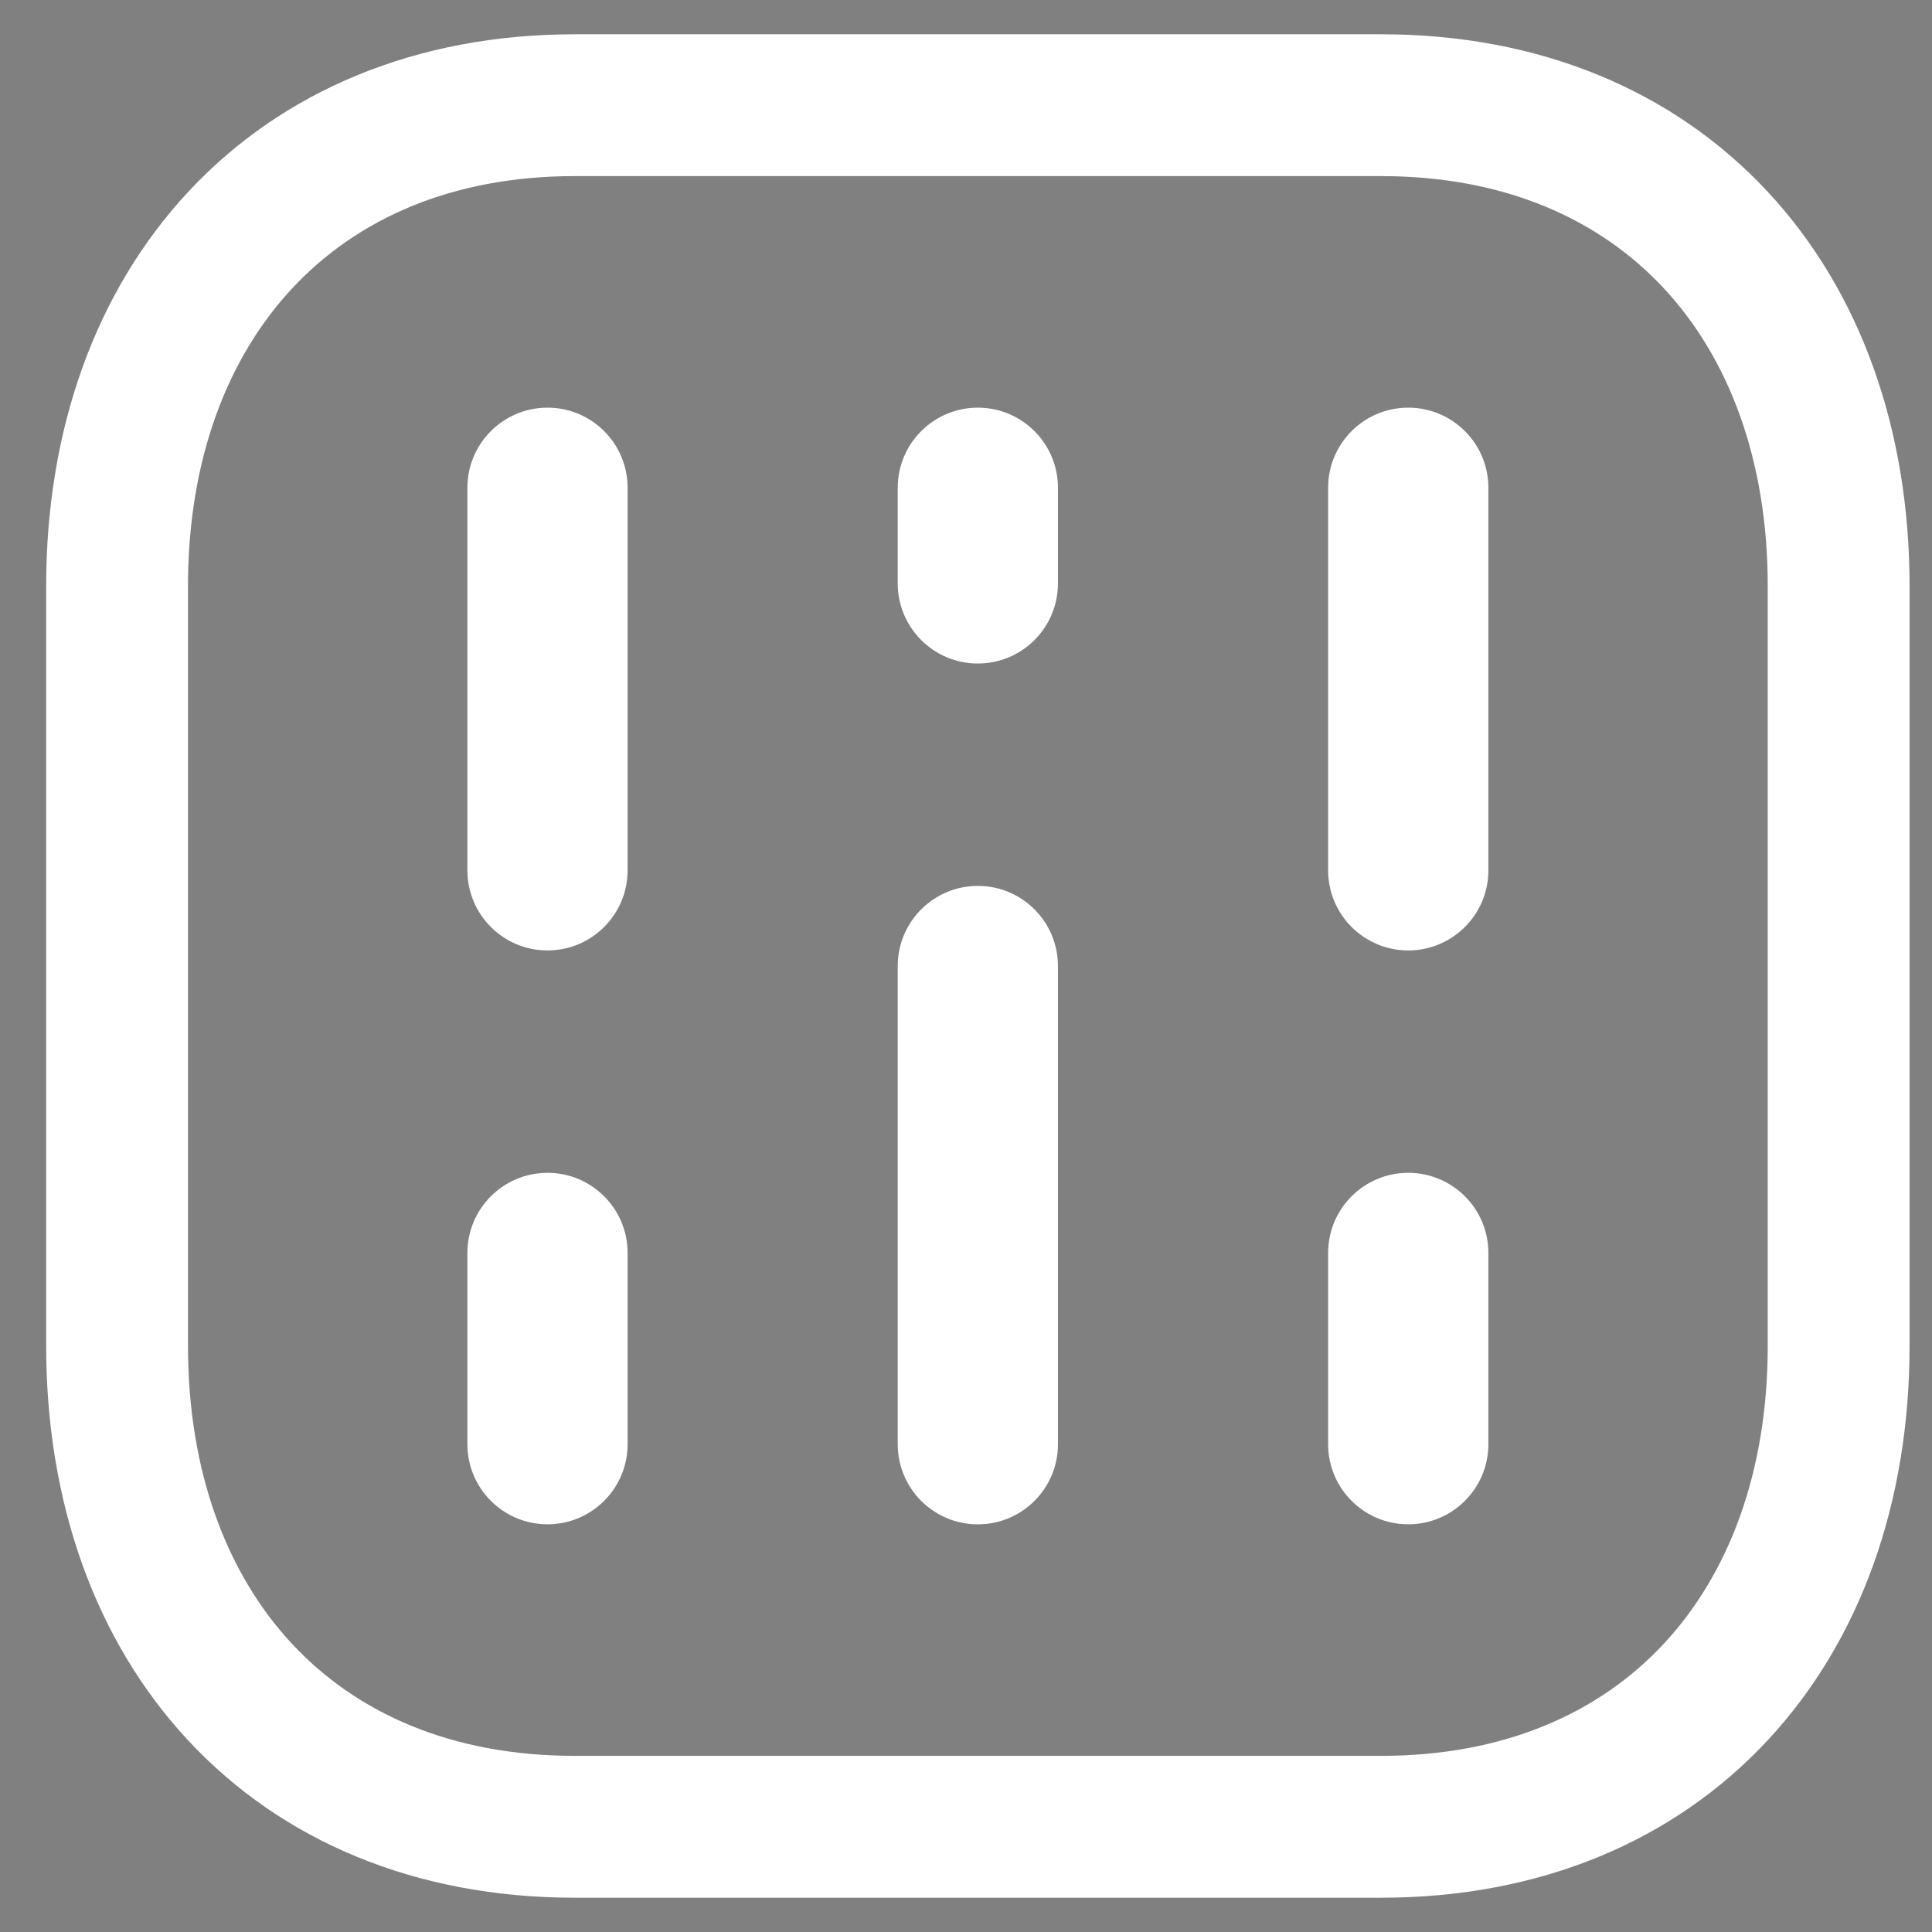 <svg width="39" height="39" viewBox="0 0 39 39" fill="none" xmlns="http://www.w3.org/2000/svg">
<rect x="0" y="0" width="39" height="39" fill="#808080" stroke="none"/>
<path fill-rule="evenodd" clip-rule="evenodd" d="M11.598 1.567C8.622 1.567 6.16 2.624 4.445 4.464C2.734 6.299 1.807 8.869 1.807 11.829V27.171C1.807 30.13 2.729 32.7 4.438 34.536C6.152 36.376 8.614 37.433 11.598 37.433H27.881C30.865 37.433 33.328 36.376 35.041 34.536C36.75 32.7 37.672 30.13 37.672 27.171V11.829C37.672 8.87 36.75 6.3 35.041 4.464C33.328 2.624 30.865 1.567 27.881 1.567H11.598ZM2.92 11.829C2.92 9.101 3.772 6.818 5.259 5.223C6.742 3.632 8.897 2.68 11.598 2.68H27.881C30.59 2.68 32.745 3.632 34.226 5.223C35.711 6.818 36.559 9.1 36.559 11.829V27.171C36.559 29.9 35.711 32.182 34.226 33.777C32.745 35.367 30.59 36.319 27.881 36.319H11.598C8.889 36.319 6.734 35.367 5.253 33.777C3.768 32.182 2.92 29.9 2.92 27.171V11.829ZM11.052 9.104C11.462 9.104 11.794 9.437 11.794 9.846V17.569C11.794 17.979 11.462 18.311 11.052 18.311C10.642 18.311 10.309 17.979 10.309 17.569V9.846C10.309 9.437 10.642 9.104 11.052 9.104ZM11.052 24.55C11.462 24.55 11.794 24.882 11.794 25.292V29.153C11.794 29.563 11.462 29.895 11.052 29.895C10.642 29.895 10.309 29.563 10.309 29.153V25.292C10.309 24.882 10.642 24.55 11.052 24.55ZM20.481 19.5C20.481 19.09 20.149 18.758 19.739 18.758C19.329 18.758 18.997 19.09 18.997 19.5V29.154C18.997 29.563 19.329 29.896 19.739 29.896C20.149 29.896 20.481 29.563 20.481 29.154V19.5ZM19.739 9.104C20.149 9.104 20.481 9.437 20.481 9.846V11.777C20.481 12.187 20.149 12.519 19.739 12.519C19.329 12.519 18.997 12.187 18.997 11.777V9.846C18.997 9.437 19.329 9.104 19.739 9.104ZM29.17 25.292C29.17 24.882 28.837 24.55 28.427 24.55C28.018 24.55 27.685 24.882 27.685 25.292V26.257V29.153C27.685 29.563 28.018 29.895 28.427 29.895C28.837 29.895 29.17 29.563 29.17 29.153V26.257V25.292ZM28.427 9.104C28.837 9.104 29.17 9.437 29.17 9.846V14.673V17.569C29.17 17.979 28.837 18.311 28.427 18.311C28.018 18.311 27.685 17.979 27.685 17.569V14.673V9.846C27.685 9.437 28.018 9.104 28.427 9.104Z" fill="#031F41"/>
<path d="M4.445 4.464L5.085 5.061V5.061L4.445 4.464ZM4.438 34.536L5.079 33.94H5.079L4.438 34.536ZM35.041 34.536L35.681 35.132H35.681L35.041 34.536ZM35.041 4.464L34.4 5.06V5.06L35.041 4.464ZM5.259 5.223L4.619 4.626V4.626L5.259 5.223ZM34.226 5.223L34.866 4.627V4.627L34.226 5.223ZM34.226 33.777L34.866 34.373L34.226 33.777ZM5.253 33.777L4.613 34.373H4.613L5.253 33.777ZM5.085 5.061C6.617 3.417 8.838 2.442 11.598 2.442V0.692C8.405 0.692 5.702 1.832 3.805 3.867L5.085 5.061ZM2.682 11.829C2.682 9.051 3.55 6.707 5.085 5.061L3.805 3.867C1.917 5.892 0.932 8.688 0.932 11.829H2.682ZM2.682 27.171V11.829H0.932V27.171H2.682ZM5.079 33.94C3.546 32.293 2.682 29.949 2.682 27.171H0.932C0.932 30.31 1.912 33.107 3.798 35.132L5.079 33.94ZM11.598 36.558C8.83 36.558 6.609 35.583 5.079 33.94L3.798 35.132C5.694 37.169 8.398 38.308 11.598 38.308V36.558ZM27.881 36.558H11.598V38.308H27.881V36.558ZM34.4 33.94C32.87 35.583 30.649 36.558 27.881 36.558V38.308C31.081 38.308 33.785 37.169 35.681 35.132L34.4 33.94ZM36.797 27.171C36.797 29.949 35.933 32.293 34.4 33.94L35.681 35.132C37.567 33.107 38.547 30.31 38.547 27.171H36.797ZM36.797 11.829V27.171H38.547V11.829H36.797ZM34.4 5.06C35.933 6.707 36.797 9.051 36.797 11.829H38.547C38.547 8.69 37.567 5.893 35.681 3.868L34.4 5.06ZM27.881 2.442C30.649 2.442 32.87 3.417 34.4 5.06L35.681 3.868C33.785 1.831 31.081 0.692 27.881 0.692V2.442ZM11.598 2.442H27.881V0.692H11.598V2.442ZM4.619 4.626C2.956 6.41 2.045 8.919 2.045 11.829H3.795C3.795 9.282 4.588 7.226 5.899 5.82L4.619 4.626ZM11.598 1.805C8.68 1.805 6.284 2.84 4.619 4.626L5.899 5.82C7.2 4.425 9.114 3.555 11.598 3.555V1.805ZM27.881 1.805H11.598V3.555H27.881V1.805ZM34.866 4.627C33.203 2.84 30.807 1.805 27.881 1.805V3.555C30.374 3.555 32.288 4.425 33.586 5.819L34.866 4.627ZM37.434 11.829C37.434 8.919 36.527 6.411 34.866 4.627L33.586 5.819C34.894 7.224 35.684 9.281 35.684 11.829H37.434ZM37.434 27.171V11.829H35.684V27.171H37.434ZM34.866 34.373C36.527 32.589 37.434 30.081 37.434 27.171H35.684C35.684 29.719 34.894 31.776 33.586 33.181L34.866 34.373ZM27.881 37.194C30.807 37.194 33.203 36.16 34.866 34.373L33.586 33.181C32.288 34.575 30.374 35.444 27.881 35.444V37.194ZM11.598 37.194H27.881V35.444H11.598V37.194ZM4.613 34.373C6.276 36.16 8.672 37.194 11.598 37.194V35.444C9.105 35.444 7.191 34.575 5.893 33.181L4.613 34.373ZM2.045 27.171C2.045 30.081 2.952 32.589 4.613 34.373L5.893 33.181C4.585 31.776 3.795 29.719 3.795 27.171H2.045ZM2.045 11.829V27.171H3.795V11.829H2.045ZM12.669 9.846C12.669 8.953 11.945 8.229 11.052 8.229V9.979C10.978 9.979 10.919 9.92 10.919 9.846H12.669ZM12.669 17.569V9.846H10.919V17.569H12.669ZM11.052 19.186C11.945 19.186 12.669 18.462 12.669 17.569H10.919C10.919 17.496 10.978 17.436 11.052 17.436V19.186ZM9.435 17.569C9.435 18.462 10.159 19.186 11.052 19.186V17.436C11.125 17.436 11.184 17.496 11.184 17.569H9.435ZM9.435 9.846V17.569H11.184V9.846H9.435ZM11.052 8.229C10.159 8.229 9.435 8.953 9.435 9.846H11.184C11.184 9.92 11.125 9.979 11.052 9.979V8.229ZM12.669 25.292C12.669 24.399 11.945 23.675 11.052 23.675V25.425C10.978 25.425 10.919 25.365 10.919 25.292H12.669ZM12.669 29.153V25.292H10.919V29.153H12.669ZM11.052 30.77C11.945 30.77 12.669 30.046 12.669 29.153H10.919C10.919 29.08 10.978 29.02 11.052 29.02V30.77ZM9.435 29.153C9.435 30.046 10.159 30.77 11.052 30.77V29.02C11.125 29.02 11.184 29.08 11.184 29.153H9.435ZM9.435 25.292V29.153H11.184V25.292H9.435ZM11.052 23.675C10.159 23.675 9.435 24.399 9.435 25.292H11.184C11.184 25.365 11.125 25.425 11.052 25.425V23.675ZM19.739 19.633C19.666 19.633 19.606 19.573 19.606 19.5H21.356C21.356 18.607 20.632 17.883 19.739 17.883V19.633ZM19.872 19.5C19.872 19.573 19.812 19.633 19.739 19.633V17.883C18.846 17.883 18.122 18.607 18.122 19.5H19.872ZM19.872 29.154V19.5H18.122V29.154H19.872ZM19.739 29.021C19.812 29.021 19.872 29.08 19.872 29.154H18.122C18.122 30.047 18.846 30.771 19.739 30.771V29.021ZM19.606 29.154C19.606 29.08 19.666 29.021 19.739 29.021V30.771C20.632 30.771 21.356 30.047 21.356 29.154H19.606ZM19.606 19.5V29.154H21.356V19.5H19.606ZM21.356 9.846C21.356 8.953 20.632 8.229 19.739 8.229V9.979C19.666 9.979 19.606 9.92 19.606 9.846H21.356ZM21.356 11.777V9.846H19.606V11.777H21.356ZM19.739 13.394C20.632 13.394 21.356 12.67 21.356 11.777H19.606C19.606 11.704 19.666 11.644 19.739 11.644V13.394ZM18.122 11.777C18.122 12.67 18.846 13.394 19.739 13.394V11.644C19.812 11.644 19.872 11.704 19.872 11.777H18.122ZM18.122 9.846V11.777H19.872V9.846H18.122ZM19.739 8.229C18.846 8.229 18.122 8.953 18.122 9.846H19.872C19.872 9.92 19.812 9.979 19.739 9.979V8.229ZM28.427 25.425C28.354 25.425 28.295 25.365 28.295 25.292H30.045C30.045 24.399 29.321 23.675 28.427 23.675V25.425ZM28.56 25.292C28.56 25.365 28.501 25.425 28.427 25.425V23.675C27.534 23.675 26.81 24.399 26.81 25.292H28.56ZM28.56 26.257V25.292H26.81V26.257H28.56ZM28.56 29.153V26.257H26.81V29.153H28.56ZM28.427 29.02C28.501 29.02 28.56 29.08 28.56 29.153H26.81C26.81 30.046 27.534 30.77 28.427 30.77V29.02ZM28.295 29.153C28.295 29.08 28.354 29.02 28.427 29.02V30.77C29.321 30.77 30.045 30.046 30.045 29.153H28.295ZM28.295 26.257V29.153H30.045V26.257H28.295ZM28.295 25.292V26.257H30.045V25.292H28.295ZM30.045 9.846C30.045 8.953 29.321 8.229 28.427 8.229V9.979C28.354 9.979 28.295 9.92 28.295 9.846H30.045ZM30.045 14.673V9.846H28.295V14.673H30.045ZM30.045 17.569V14.673H28.295V17.569H30.045ZM28.427 19.186C29.321 19.186 30.045 18.462 30.045 17.569H28.295C28.295 17.496 28.354 17.436 28.427 17.436V19.186ZM26.81 17.569C26.81 18.462 27.534 19.186 28.427 19.186V17.436C28.501 17.436 28.56 17.496 28.56 17.569H26.81ZM26.81 14.673V17.569H28.56V14.673H26.81ZM26.81 9.846V14.673H28.56V9.846H26.81ZM28.427 8.229C27.534 8.229 26.81 8.953 26.81 9.846H28.56C28.56 9.92 28.501 9.979 28.427 9.979V8.229Z" fill="white"/>
</svg>
